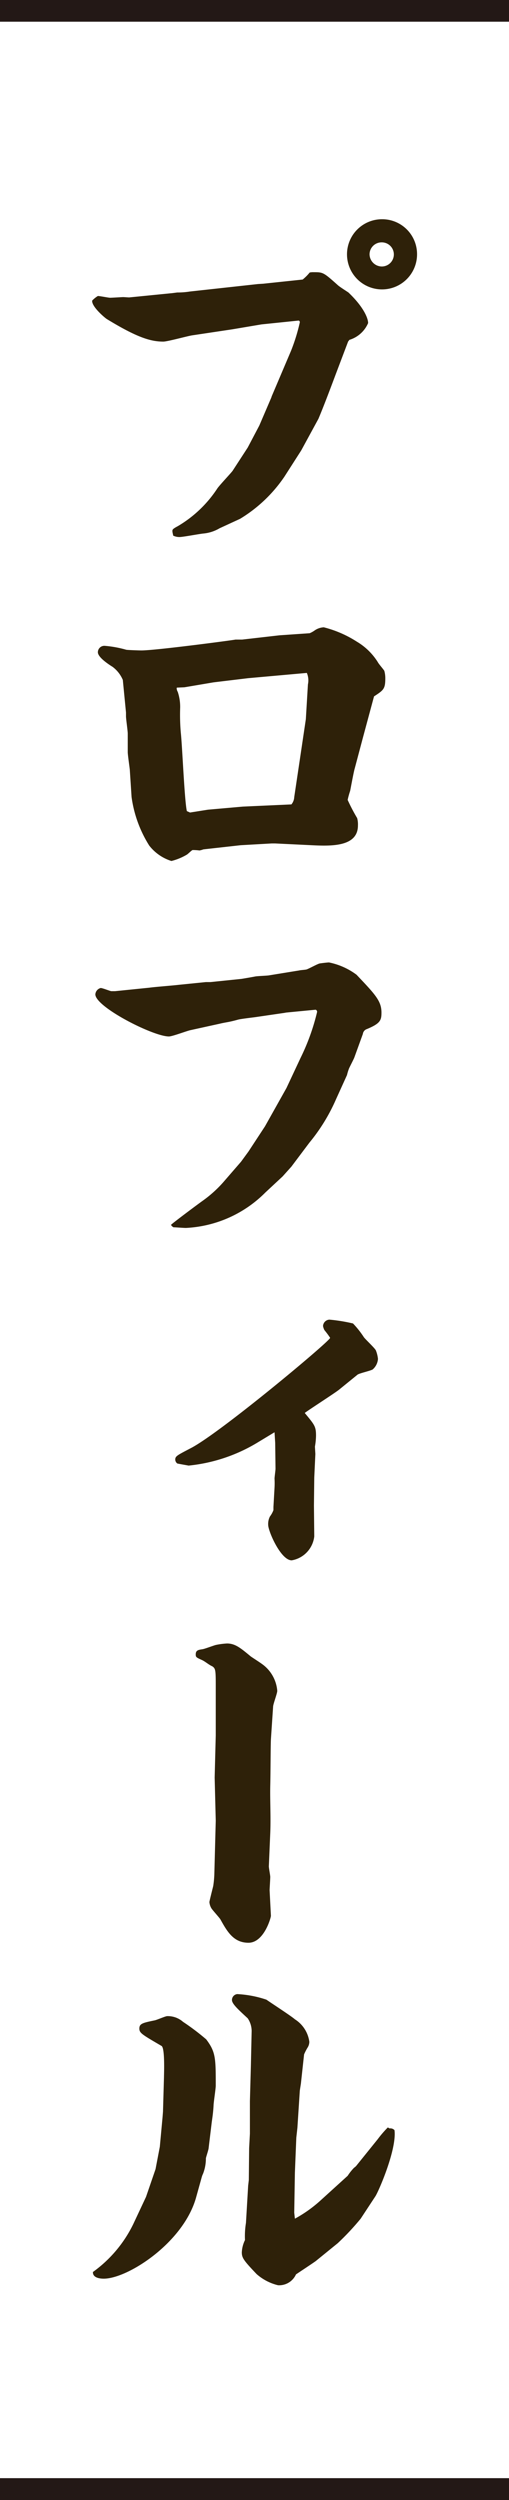 <svg id="profile_title" xmlns="http://www.w3.org/2000/svg" width="46.5" height="227.97" viewBox="0 0 46.5 227.97">
  <defs>
    <style>
      .cls-1 {
        fill: #2e2109;
      }

      .cls-1, .cls-2 {
        fill-rule: evenodd;
      }

      .cls-2 {
        fill: #ffd263;
        stroke: #231816;
        stroke-width: 2px;
      }
    </style>
  </defs>
  <path id="プロフィール" class="cls-1" d="M1097.35,1353.9a3.2,3.2,0,1,0,3.22,3.19A3.184,3.184,0,0,0,1097.35,1353.9Zm0,2.11a1.1,1.1,0,0,1,0,2.2,1.131,1.131,0,0,1-1.12-1.12A1.1,1.1,0,0,1,1097.35,1356.01Zm-23.08,5.02c-0.07,0-.48-0.03-0.55-0.03s-1.03.06-1.19,0.06-0.93-.16-1.12-0.16a2.514,2.514,0,0,0-.52.42c-0.06.57,1.23,1.63,1.35,1.69,2.74,1.67,3.99,2.05,5.15,2.05,0.38,0,2.22-.51,2.63-0.57l3.67-.55,2.67-.45,3.4-.35a0.157,0.157,0,0,1,.1.16,16.934,16.934,0,0,1-.8,2.59l-1.77,4.16-0.03.1-1.1,2.56-1.06,2.01-1.38,2.12c-0.13.19-1.25,1.37-1.41,1.63a10.954,10.954,0,0,1-3.6,3.42c-0.49.26-.49,0.32-0.49,0.45s0.07,0.35.07,0.41a1.278,1.278,0,0,0,.58.13c0.32,0,1.83-.29,2.18-0.32a3.544,3.544,0,0,0,1.48-.48l1.87-.86a13.055,13.055,0,0,0,4.05-3.84l1.54-2.4,1.57-2.88c0.42-.99.97-2.43,1.58-4.06l1.13-2.98,0.12-.16a2.715,2.715,0,0,0,1.71-1.53c0-.45-0.42-1.48-1.8-2.79-0.13-.09-0.84-0.54-0.97-0.67-1.32-1.18-1.35-1.18-2.22-1.18a1.421,1.421,0,0,0-.35.03,4.3,4.3,0,0,1-.64.64l-3.6.38-0.48.03-6.21.68a7.029,7.029,0,0,1-1.16.09c-0.03,0-.51.07-0.58,0.07Zm9.71,31.2c-0.26.06-7.3,0.99-8.59,0.99-0.19,0-1.15-.03-1.38-0.06a10.141,10.141,0,0,0-1.96-.36,0.592,0.592,0,0,0-.64.58c0,0.45.9,1.06,1.35,1.34a2.9,2.9,0,0,1,.93,1.19l0.29,2.97v0.35c0,0.23.16,1.32,0.16,1.57v1.7c0,0.25.19,1.53,0.19,1.63l0.16,2.46a11.122,11.122,0,0,0,1.61,4.42,4.138,4.138,0,0,0,2.03,1.41,5.253,5.253,0,0,0,1.41-.58c0.07-.03.42-0.38,0.52-0.42a4.987,4.987,0,0,1,.64.04,2.135,2.135,0,0,0,.35-0.1l3.41-.38,2.83-.16h0.32l3.31,0.16c1.8,0.09,4.25.16,4.25-1.8a2.218,2.218,0,0,0-.07-0.67,17,17,0,0,1-.87-1.66,7.836,7.836,0,0,1,.23-0.83c0.06-.29.32-1.73,0.42-2.05l0.74-2.78,1.02-3.78c0.87-.57,1.03-0.67,1.03-1.66a2.517,2.517,0,0,0-.09-0.67c-0.07-.13-0.52-0.64-0.58-0.77a5.677,5.677,0,0,0-1.93-1.89,10.2,10.2,0,0,0-3.02-1.31,1.6,1.6,0,0,0-.84.29,2.324,2.324,0,0,1-.45.25l-2.76.19-3.41.39h-0.61Zm-4.44,15.64c-0.22-.99-0.42-5.98-0.55-7.13a18.656,18.656,0,0,1-.06-2.31,4.319,4.319,0,0,0-.22-1.43,0.7,0.7,0,0,1-.1-0.36l0.03-.03,0.68-.03,2.66-.45,3.16-.38,5.36-.48a1.734,1.734,0,0,1,.1,1.05l-0.19,3.17-0.52,3.49-0.54,3.61a1.118,1.118,0,0,1-.26.67l-4.44.2-3.18.28-1.64.26Zm3.31,33.86a11.09,11.09,0,0,1-1.89,1.69c-0.45.32-2.77,2.05-2.87,2.18a0.577,0.577,0,0,0,.23.22c0.16,0,.93.06,1.13,0.06a11,11,0,0,0,7.26-3.23l1.58-1.47,0.8-.89,1.64-2.18a16.689,16.689,0,0,0,2.44-3.97l1-2.2a4.31,4.31,0,0,1,.19-0.61c0.07-.16.42-0.83,0.48-0.99l0.78-2.15a0.545,0.545,0,0,1,.38-0.45c1.22-.51,1.32-0.8,1.32-1.5,0-1.06-.58-1.66-2.28-3.45a6.3,6.3,0,0,0-2.51-1.12c-0.16,0-.64.06-0.84,0.09s-0.99.48-1.22,0.55c-0.09.03-.58,0.06-0.67,0.09l-2.77.45c-0.16.03-1.06,0.06-1.25,0.1s-1.06.19-1.26,0.22l-2.82.29h-0.42l-2.48.25c-0.58.07-2.18,0.19-2.67,0.26l-3.15.32h-0.35c-0.16-.03-0.8-0.29-0.96-0.29a0.648,0.648,0,0,0-.49.58c0,1.15,5.28,3.84,6.72,3.84,0.32,0,1.67-.52,1.99-0.58l2.64-.58c0.68-.16.77-0.12,1.71-0.38,0.22-.06,1.31-0.19,1.54-0.22l2.67-.39,0.16-.03,2.7-.26a0.213,0.213,0,0,1,.13.2,19.852,19.852,0,0,1-1.51,4.19l-1.29,2.75-1.96,3.49-1.51,2.3-0.68.93Zm8.39,24.09a6.2,6.2,0,0,0,.1-0.99c0-.86-0.13-0.99-1.03-2.08,0.42-.32,2.67-1.76,3.12-2.11l1.7-1.38c0.16-.13,1.19-0.35,1.39-0.48a1.4,1.4,0,0,0,.48-0.96,2.9,2.9,0,0,0-.19-0.77c-0.1-.22-0.94-0.99-1.1-1.21a8.5,8.5,0,0,0-.99-1.25,15.231,15.231,0,0,0-2.16-.35,0.618,0.618,0,0,0-.58.58,1.221,1.221,0,0,0,.13.38,7.812,7.812,0,0,1,.52.7c0,0.29-10.16,8.77-12.77,10.08-1.22.64-1.38,0.71-1.38,1.03a0.454,0.454,0,0,0,.19.35c0.29,0.06.71,0.13,1.03,0.19a15.042,15.042,0,0,0,6.21-2.05l1.64-.99,0.06,0.96,0.03,2.37c0,0.13-.09.76-0.09,0.89a7.658,7.658,0,0,1,0,.83l-0.1,1.76v0.29a2.272,2.272,0,0,1-.32.58,1.481,1.481,0,0,0-.16.77c0,0.57,1.15,3.23,2.15,3.23a2.5,2.5,0,0,0,2.06-2.18l-0.03-2.81,0.03-2.56,0.1-2.15Zm-4.02,26.69,0.2-2.98c0-.22.38-1.21,0.38-1.44a3.327,3.327,0,0,0-1.41-2.46c-0.13-.1-0.87-0.58-1-0.67-0.9-.74-1.41-1.19-2.18-1.19a6.649,6.649,0,0,0-1,.13c-0.16.03-1,.35-1.22,0.39-0.39.06-.64,0.09-0.64,0.48,0,0.25.06,0.28,0.57,0.51,0.29,0.13.65,0.45,0.94,0.57,0.29,0.2.32,0.32,0.32,1.67v4.64l-0.1,3.84,0.1,3.93-0.13,4.9a9.32,9.32,0,0,1-.1,1.05c-0.03.13-.35,1.38-0.35,1.47a1.285,1.285,0,0,0,.19.58c0.1,0.16.71,0.83,0.81,0.99,0.61,1.09,1.19,2.14,2.57,2.14,1.41,0,2.05-2.27,2.05-2.46l-0.12-2.33c0-.13.06-1.03,0.06-1.22,0-.13-0.13-0.8-0.13-0.96l0.13-3.04c0.06-1.47-.03-3.01,0-4.32C1087.19,1495.52,1087.19,1493.08,1087.22,1492.51Zm-12.57,44.19a11.639,11.639,0,0,1-3.69,4.38c-0.03.51,0.58,0.61,0.99,0.61,2.19,0,7.27-3.27,8.43-7.39l0.51-1.83a1.878,1.878,0,0,1,.13-0.35,3.826,3.826,0,0,0,.26-1.41c0.03-.16.25-0.8,0.25-0.93l0.29-2.4c0.07-.47.13-0.92,0.16-1.47,0-.28.2-1.53,0.2-1.82,0-2.5,0-3.07-.87-4.22a21.379,21.379,0,0,0-2.12-1.6,2.1,2.1,0,0,0-1.45-.52c-0.16,0-.96.36-1.16,0.39-1.06.22-1.38,0.29-1.38,0.74,0,0.41.23,0.54,2.03,1.59,0.32,0.2.22,2.56,0.22,2.85l-0.09,3.14-0.04.51-0.25,2.69-0.39,2.04-0.87,2.53Zm17.11-2.15a12.074,12.074,0,0,1-2.35,1.67l-0.06-.55,0.06-3.65,0.13-3.19,0.1-.9,0.22-3.39,0.1-.64,0.29-2.66a4.712,4.712,0,0,1,.35-0.67,1.019,1.019,0,0,0,.13-0.48,2.879,2.879,0,0,0-1.32-2.05c-0.32-.29-2.19-1.5-2.6-1.79a9.863,9.863,0,0,0-2.67-.51,0.543,0.543,0,0,0-.48.54c0,0.36.61,0.9,1.44,1.67a2.083,2.083,0,0,1,.36,1.15l-0.07,3.17-0.09,3.23v2.97l-0.07,1.31-0.03,2.92-0.06.51-0.2,3.39a7.569,7.569,0,0,0-.09,1.57,2.836,2.836,0,0,0-.29,1.12c0,0.51.19,0.76,1.35,1.98a4.589,4.589,0,0,0,1.96,1.02,1.688,1.688,0,0,0,1.64-.99c0.13-.09,1.54-1.02,1.8-1.21l2.02-1.64a23.56,23.56,0,0,0,2.09-2.23l1.35-2.05c0.32-.51,1.96-4.29,1.74-6.02a0.5,0.5,0,0,0-.45-0.16l-0.16-.09a10.069,10.069,0,0,0-.93,1.08l-1.97,2.44a1.345,1.345,0,0,1-.19.16,4.9,4.9,0,0,0-.58.73Z" transform="translate(-1062.47 -1333.91)"/>
  <path id="シェイプ_626_のコピー" data-name="シェイプ 626 のコピー" class="cls-2" d="M1062.47,1560.88h46.51" transform="translate(-1062.47 -1333.91)"/>
  <path id="シェイプ_626" data-name="シェイプ 626" class="cls-2" d="M1062.47,1334.89h46.51" transform="translate(-1062.47 -1333.91)"/>
</svg>
